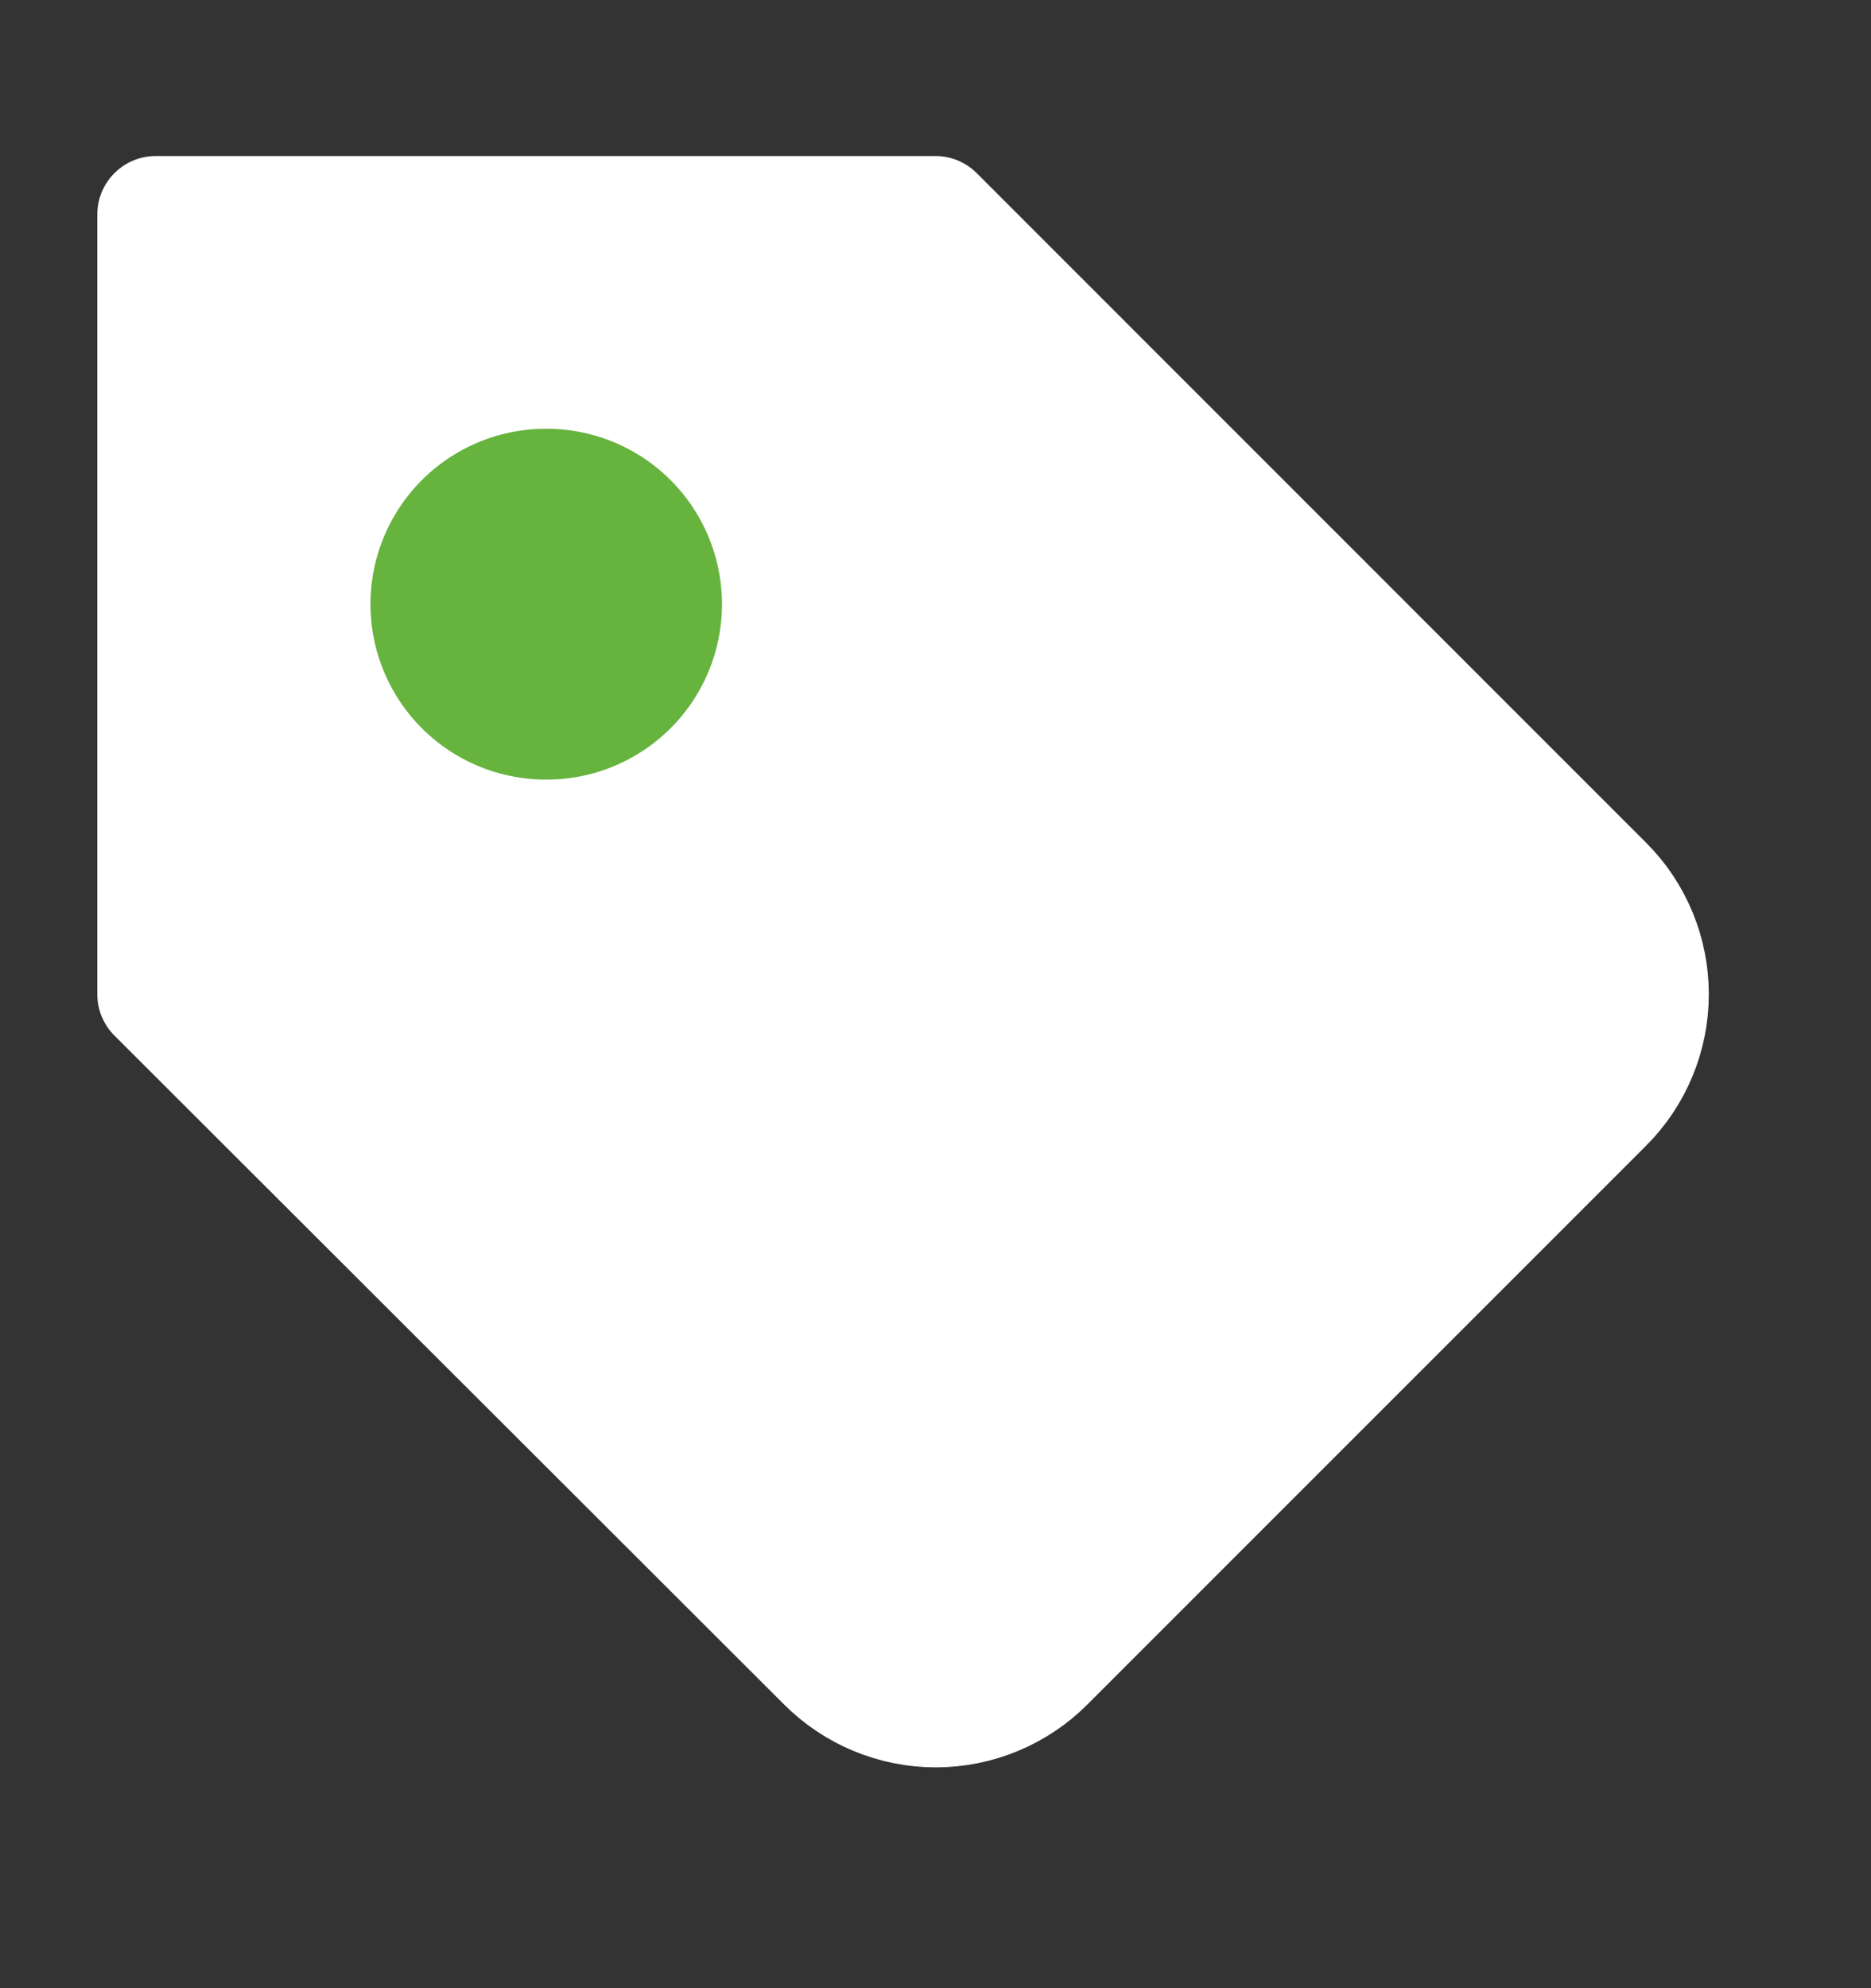 <svg width="16" height="17" viewBox="0 0 16 17" fill="none" xmlns="http://www.w3.org/2000/svg">
<rect x="0" y="0" width="16" height="17" fill="#333333" stroke="none"/>
<path d="M13.725 9.441L8.945 14.221C8.822 14.345 8.674 14.443 8.513 14.51C8.351 14.577 8.177 14.612 8.002 14.612C7.827 14.612 7.653 14.577 7.491 14.51C7.33 14.443 7.183 14.345 7.059 14.221L1.332 8.501V1.834H7.999L13.725 7.561C13.974 7.81 14.113 8.148 14.113 8.501C14.113 8.853 13.974 9.191 13.725 9.441Z" fill="white" stroke="white" stroke-linecap="round" stroke-linejoin="round"/>
<path d="M4.668 5.166H4.674" stroke="#66B33E" stroke-width="3" stroke-linecap="round" stroke-linejoin="round"/>
</svg>
